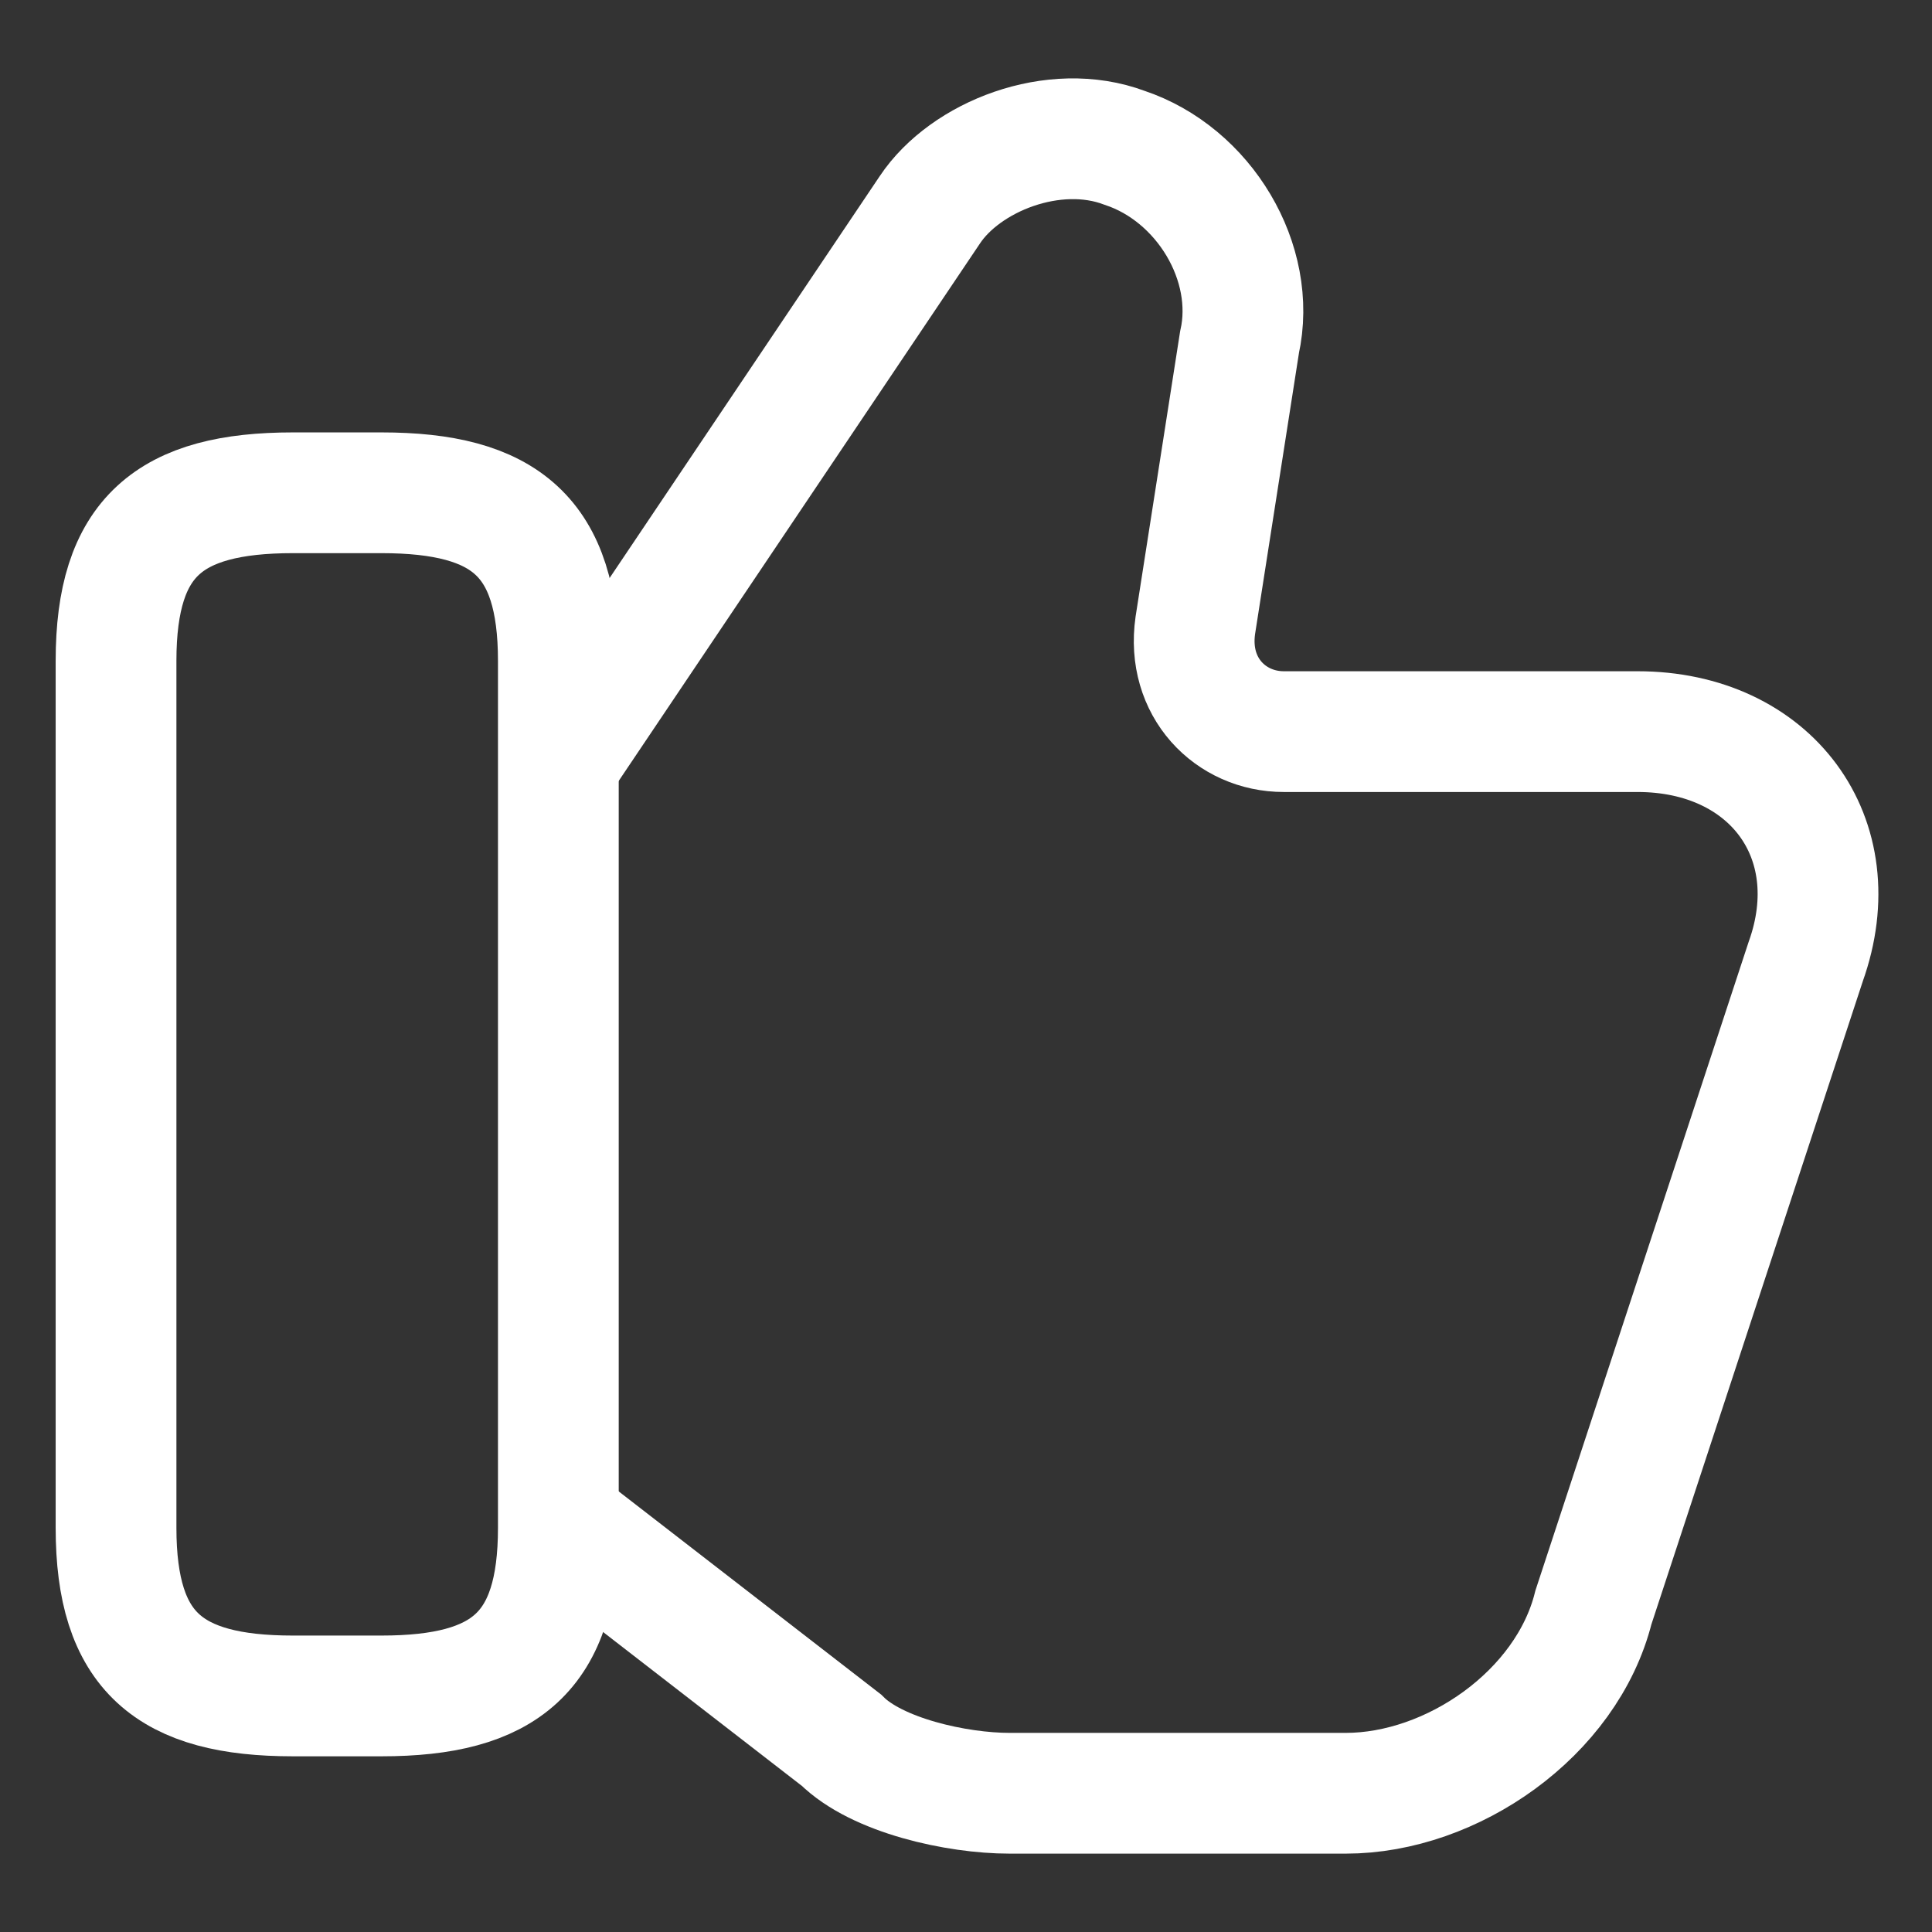 <?xml version="1.0" encoding="UTF-8"?>
<svg xmlns="http://www.w3.org/2000/svg" width="16" height="16" viewBox="0 0 16 16" fill="none">
  <rect x="0" y="0" width="16" height="16" fill="#333333" stroke="none"/>
  <g id="Group 220">
    <path id="Vector" d="M4.697 12.653L6.968 14.411C7.262 14.704 7.921 14.851 8.361 14.851H11.145C12.024 14.851 12.976 14.192 13.196 13.312L14.954 7.964C15.321 6.938 14.661 6.059 13.562 6.059H10.632C10.192 6.059 9.826 5.693 9.899 5.18L10.265 2.836C10.412 2.176 9.972 1.443 9.313 1.224C8.727 1.004 7.994 1.297 7.701 1.737L4.697 6.206" stroke="white" stroke-miterlimit="10"></path>
    <path id="Vector_2" d="M0.961 12.653V5.473C0.961 4.447 1.401 4.081 2.426 4.081H3.159C4.185 4.081 4.624 4.447 4.624 5.473V12.653C4.624 13.679 4.185 14.045 3.159 14.045H2.426C1.401 14.045 0.961 13.679 0.961 12.653Z" stroke="white" stroke-linecap="round" stroke-linejoin="round"></path>
  </g>
</svg>
